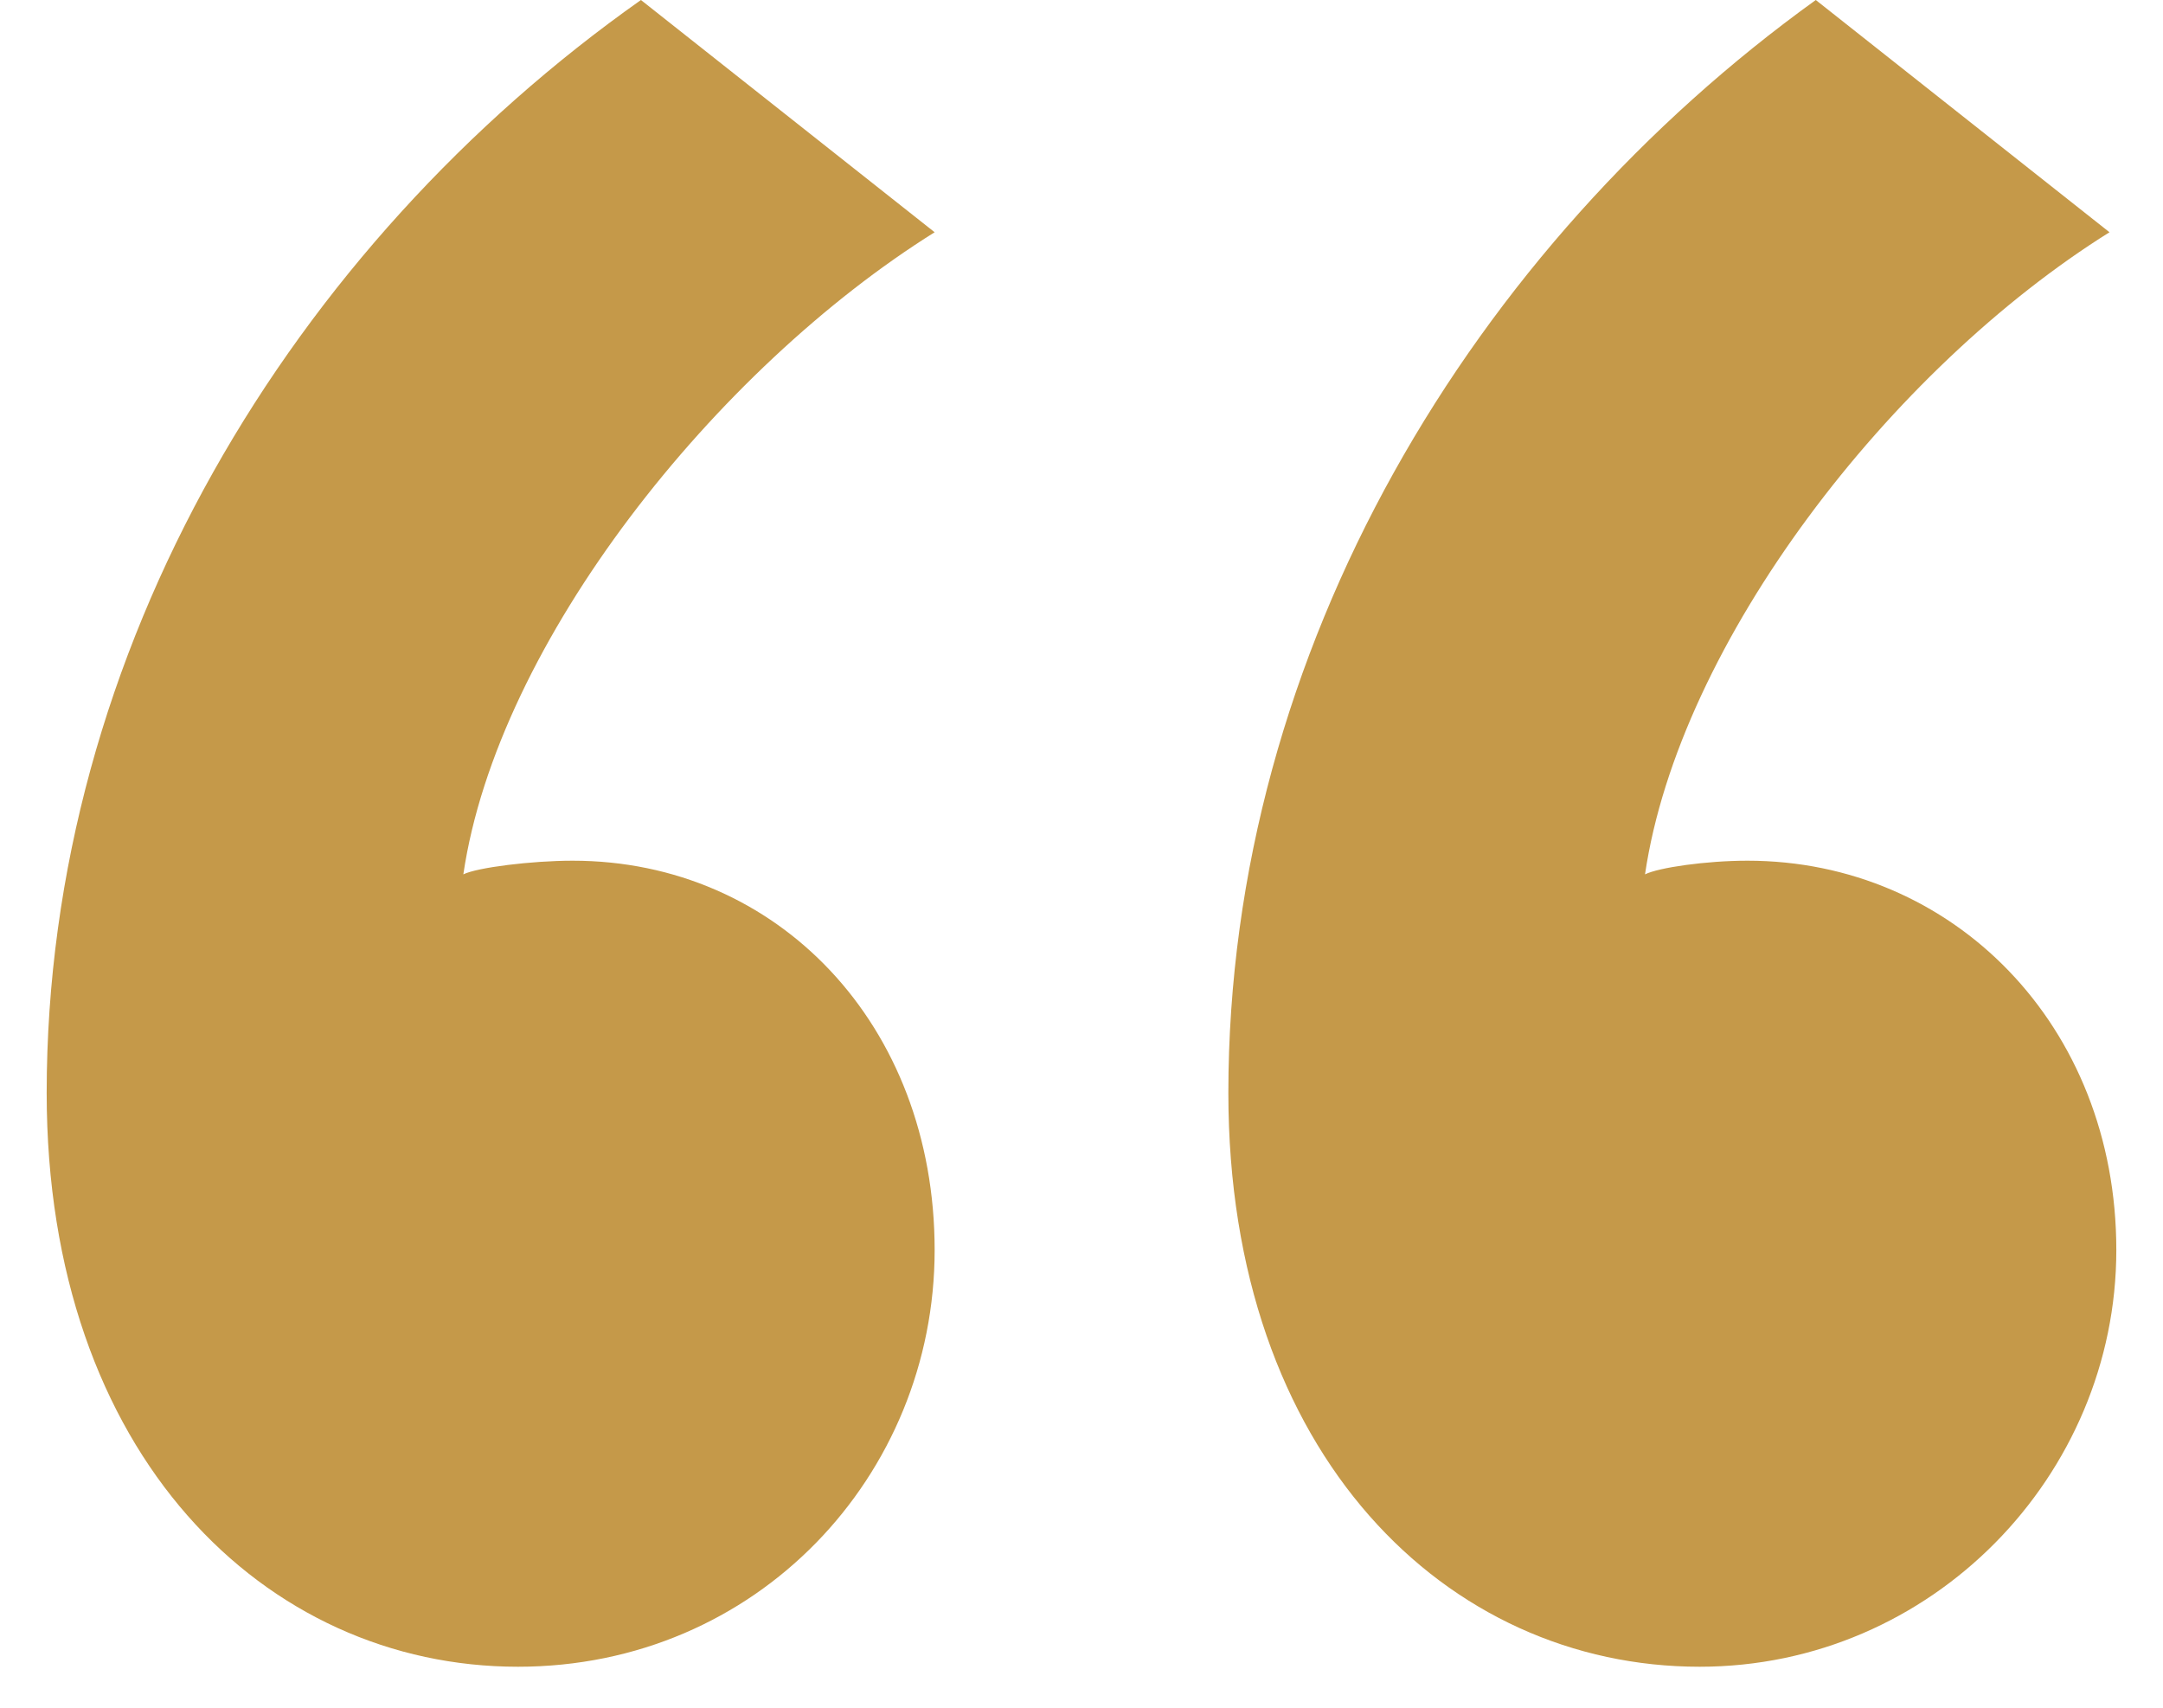 <svg width="38" height="30" viewBox="0 0 38 30" fill="none" xmlns="http://www.w3.org/2000/svg">
<path d="M11.26 0L16.42 4.08C12.58 6.48 8.74 11.28 8.14 15.36C8.38 15.24 9.34 15.12 10.06 15.12C13.66 15.12 16.42 18 16.42 21.96C16.42 25.92 13.3 29.28 9.1 29.28C4.66 29.28 0.82 25.56 0.82 19.2C0.82 11.4 5.14 4.32 11.26 0ZM31.9 0L37.06 4.08C33.22 6.48 29.5 11.28 28.9 15.36C29.14 15.24 29.98 15.12 30.7 15.12C34.3 15.12 37.18 18 37.18 21.96C37.18 25.92 33.94 29.28 29.86 29.28C25.42 29.28 21.58 25.56 21.58 19.2C21.58 11.4 25.9 4.32 31.9 0Z" fill="#C59949"/>
</svg>
